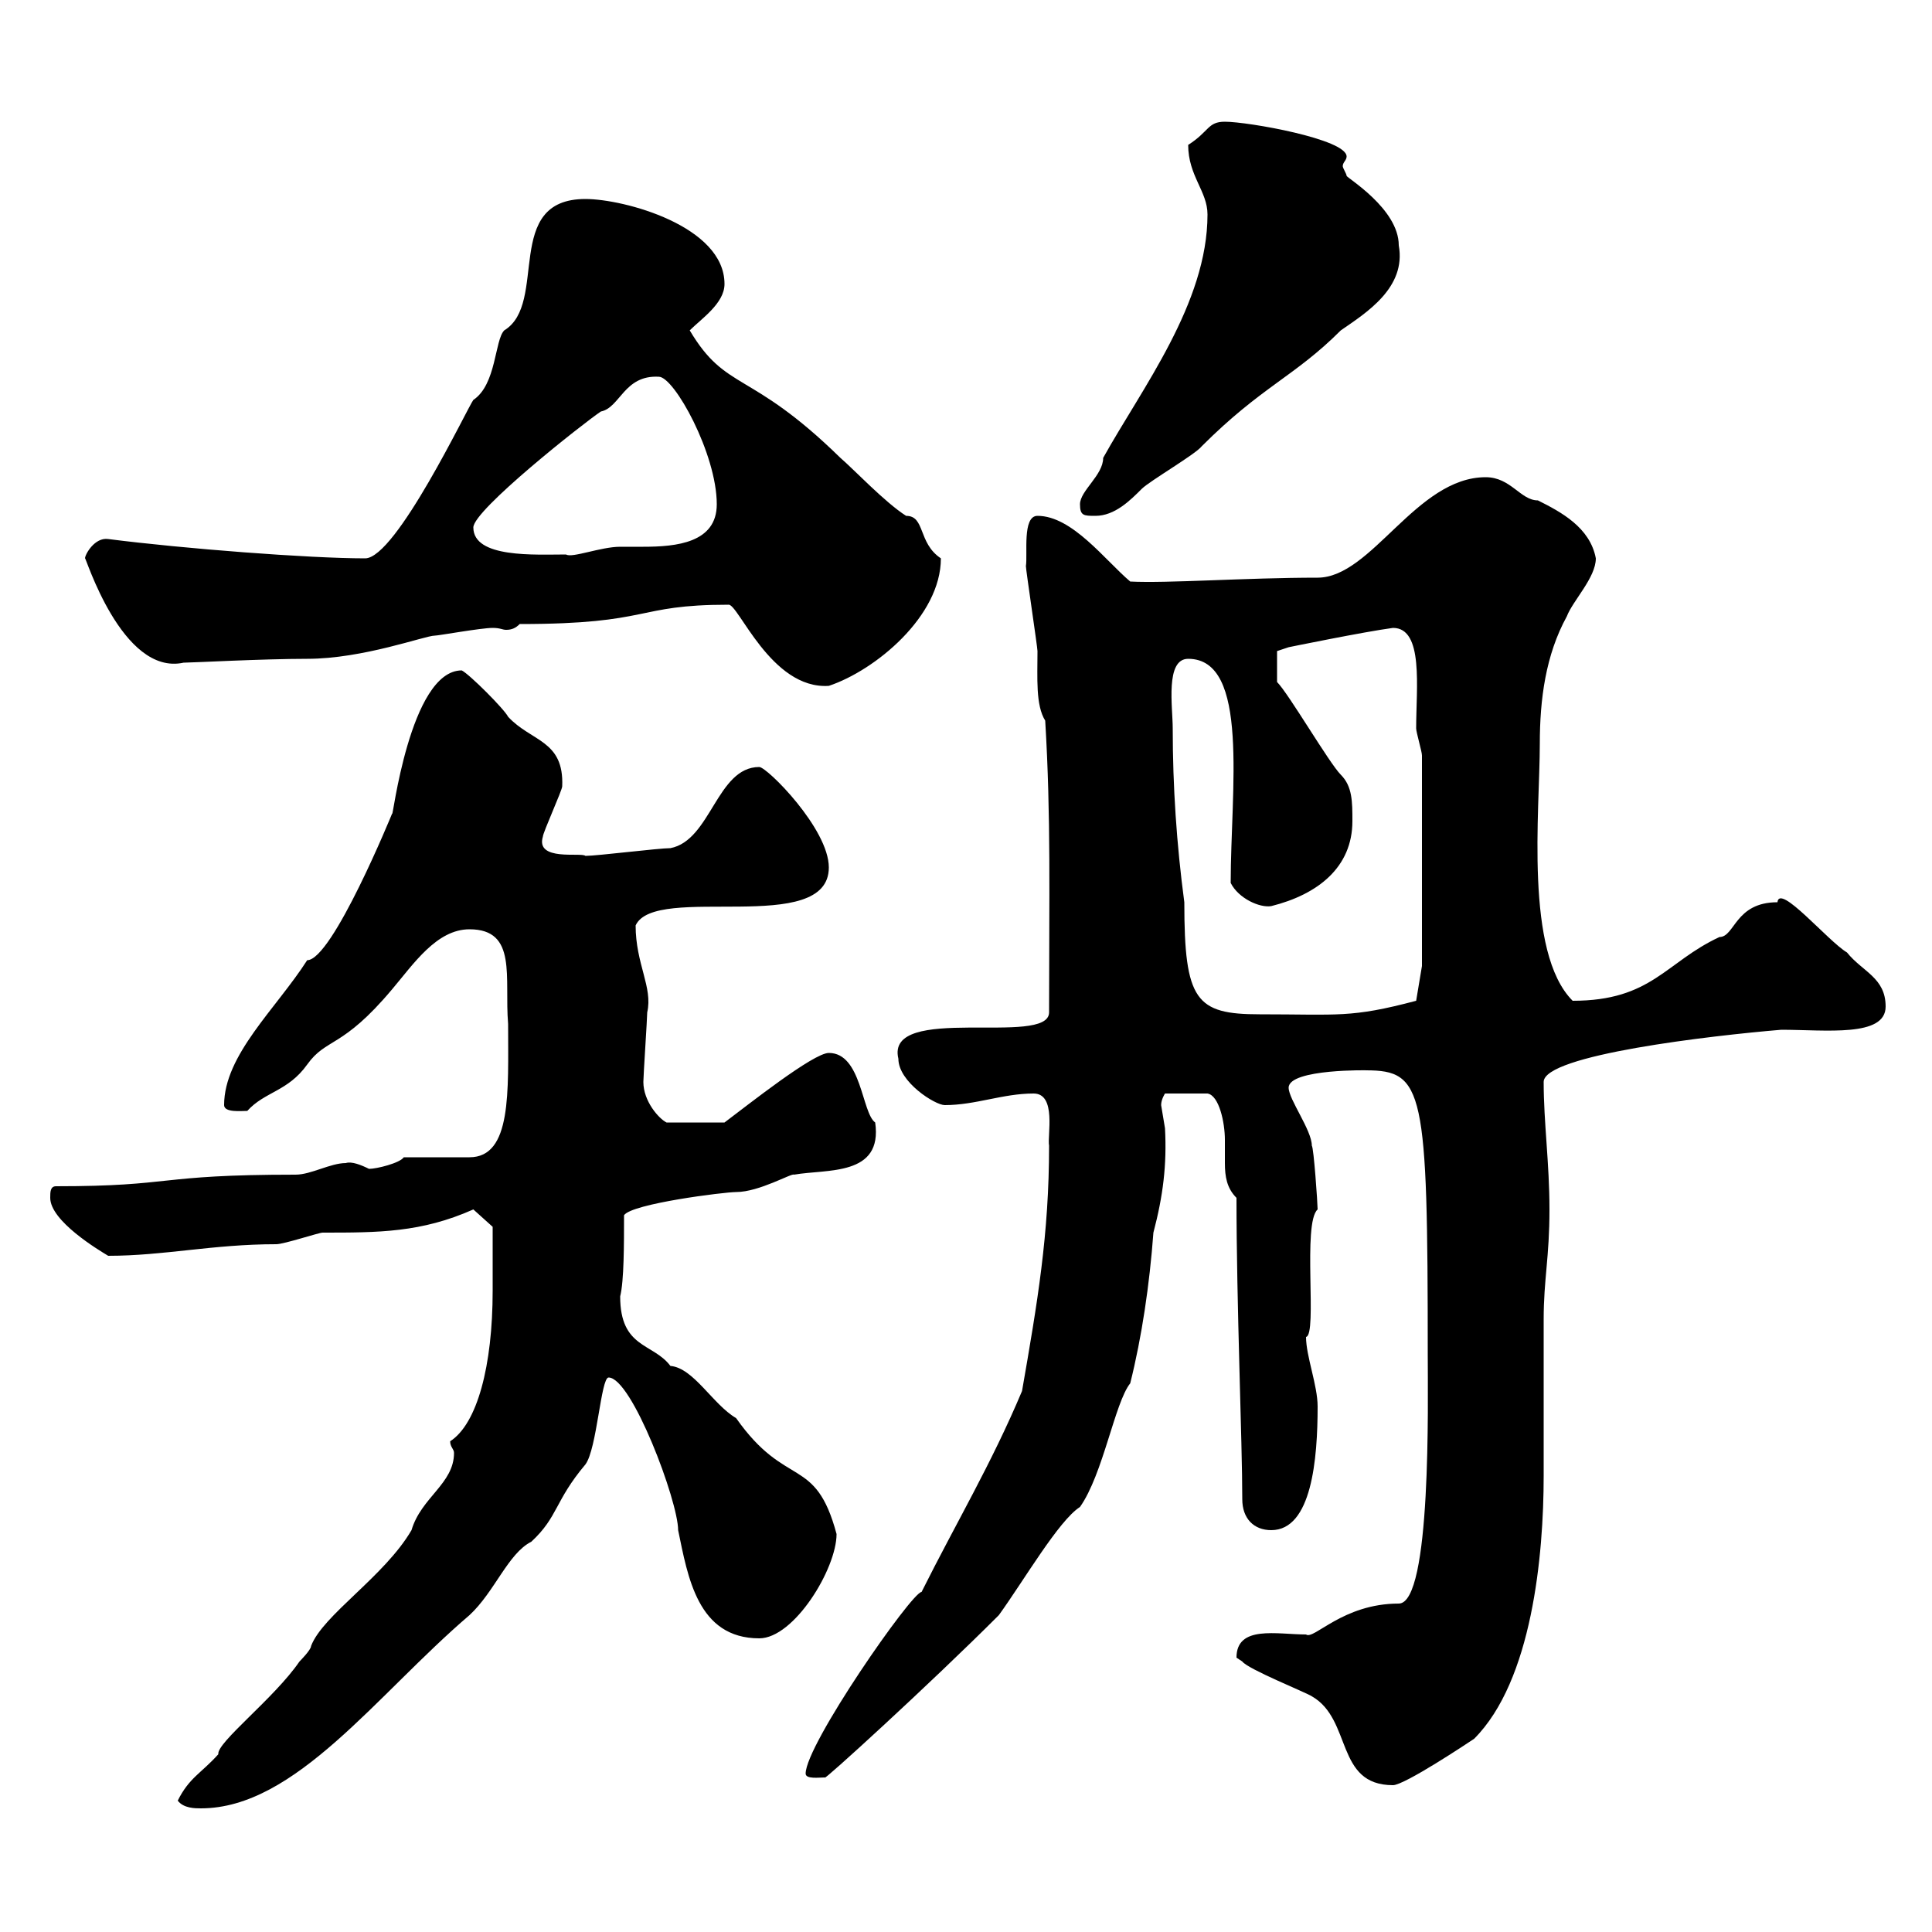 <svg xmlns="http://www.w3.org/2000/svg" xmlns:xlink="http://www.w3.org/1999/xlink" width="300" height="300"><path d="M27.60 279.60C28.50 280.80 30.30 280.80 31.20 280.80C45.90 280.80 58.50 263.10 72.90 250.80C76.80 247.20 78.90 241.20 82.50 239.40C86.70 235.50 86.10 233.10 90.90 227.40C92.70 225 93.30 213.90 94.50 213.90C98.10 213.90 105.30 233.10 105.30 237.60C106.80 244.80 108.30 254.40 117.90 254.40C123.30 254.40 129.90 243.60 129.90 238.20C126.60 225.90 122.10 231.30 114.30 220.20C110.70 218.10 107.70 212.40 104.10 212.10C101.40 208.50 96.30 209.40 96.30 201.30C96.90 198.90 96.90 193.20 96.90 188.70C98.10 186.90 112.50 185.10 114.30 185.10C117.90 185.10 123 182.10 123.30 182.40C128.40 181.50 137.10 182.70 135.90 174.30C133.80 172.80 133.80 163.50 128.70 163.50C126.30 163.50 116.10 171.60 112.50 174.30L103.50 174.30C102.30 173.70 99.90 171 99.90 168C99.90 167.10 100.50 158.10 100.50 157.20C101.40 153.30 98.70 149.70 98.70 143.70C101.70 137.10 128.70 145.50 128.70 134.70C128.70 128.70 119.10 119.10 117.90 119.10C111.30 119.10 110.40 130.50 104.10 131.70C102.30 131.70 92.70 132.90 90.90 132.90C90.30 132.30 83.10 133.80 84.30 129.90C84.30 129.30 87.30 122.70 87.30 122.10C87.60 114.90 82.50 115.20 78.90 111.30C78.30 110.10 72.90 104.70 71.70 104.10C63.60 104.10 60.90 127.80 60.90 126.30C60.90 126.30 51.60 149.10 47.70 149.10C42.90 156.60 34.80 163.80 34.80 171.60C34.80 172.80 37.50 172.50 38.40 172.50C41.10 169.50 44.70 169.50 47.70 165.30C50.70 161.10 53.10 162.90 60.90 153.60C64.20 149.70 67.80 144.30 72.90 144.30C80.40 144.30 78.30 151.80 78.90 159C78.90 169.50 79.50 179.70 72.90 179.70C71.10 179.70 64.50 179.70 62.70 179.70C62.10 180.60 58.50 181.50 57.30 181.50C56.10 180.90 54.60 180.30 53.70 180.60C51.30 180.60 48.30 182.40 45.90 182.40C24 182.40 27.30 184.20 8.70 184.20C7.80 184.20 7.80 185.10 7.80 186C7.80 189.60 15.30 194.10 16.80 195C25.50 195 33 193.20 42.90 193.20C44.10 193.20 49.50 191.40 50.10 191.40C58.80 191.40 65.40 191.40 73.50 187.80L76.50 190.50C76.50 192.60 76.50 198 76.50 200.40C76.50 212.10 74.10 221.10 69.90 223.80C69.90 224.70 70.50 225 70.50 225.60C70.50 230.40 65.40 232.50 63.90 237.60C59.70 244.80 50.10 250.80 48.30 255.60C48.30 256.20 46.50 258 46.50 258C42.60 263.70 33.60 270.60 33.90 272.40C31.20 275.40 29.40 276 27.60 279.60ZM192 257.40C192 257.40 192.90 258 192.90 258C193.80 259.20 202.80 262.80 203.70 263.40C210 267 207.30 277.20 216.30 277.20C218.10 277.20 228 270.60 228.90 270C237.90 261 239.70 241.50 239.70 229.20C239.70 226.80 239.70 207.60 239.70 204.90C239.70 198.60 240.60 195.30 240.60 187.80C240.60 180.60 239.70 174.30 239.70 168C239.70 163.80 265.80 160.80 276.60 159.90C283.50 159.90 292.80 161.10 292.80 156.30C292.80 151.80 289.20 150.90 286.80 147.90C283.80 146.10 276.30 137.10 276 140.10C269.40 140.10 269.40 145.50 267 145.50C258.60 149.40 256.50 155.40 244.20 155.40C236.70 147.90 239.10 126 239.10 115.50C239.10 108.60 240 101.70 243.30 95.70C244.20 93.30 247.80 89.70 247.80 86.70C246.90 81.90 242.40 79.50 238.80 77.70C236.10 77.70 234.60 74.10 230.70 74.10C219.90 74.10 213 89.70 204.60 89.70C193.50 89.70 181.20 90.60 175.50 90.30C171.60 87 166.50 80.10 161.10 80.10C158.70 80.10 159.60 86.10 159.30 87.90C159.30 88.50 161.10 100.50 161.10 101.10C161.10 105.30 160.80 109.50 162.30 111.90C163.20 126.90 162.90 139.20 162.90 157.20C162.90 162.60 137.40 155.70 139.50 164.40C139.50 168 145.20 171.60 146.70 171.60C151.50 171.60 155.70 169.80 160.50 169.80C164.10 169.80 162.60 176.40 162.90 177.90C162.90 191.70 161.10 202.20 158.70 216C153.90 227.40 148.50 236.40 143.10 247.20C141.60 247.20 125.10 270.90 125.10 275.40C125.10 276.30 127.20 276 128.10 276C127.50 276.90 144.30 261.60 155.10 250.80C159 245.40 164.40 236.10 167.70 234C171.30 228.90 173.10 217.80 175.50 214.80C177.30 207.60 178.50 199.50 179.10 191.40C180.60 185.70 181.20 180.90 180.90 175.20C180.90 175.20 180.30 171.60 180.30 171.60C180.30 170.70 180.90 169.80 180.90 169.80L187.50 169.80C189.30 170.10 190.20 174.30 190.20 177C190.20 178.20 190.20 179.70 190.20 180.60C190.20 182.70 190.50 184.50 192 186C192 202.50 192.90 223.80 192.90 232.80C192.90 235.80 194.70 237.60 197.40 237.60C203.70 237.60 204.60 226.50 204.60 218.40C204.60 215.10 202.80 210.60 202.80 207.60C204.60 207.30 202.20 189.90 204.60 187.80C204.60 186.90 204 178.20 203.70 177.90C203.70 175.50 200.10 170.70 200.10 168.90C200.10 165.90 213 166.20 212.10 166.20C221.10 166.20 221.70 169.20 221.70 210.30C221.70 217.50 222.30 249 217.20 249C208.50 249 204 254.70 202.80 253.80C198.30 253.80 192 252.30 192 257.40ZM182.10 113.10C182.10 109.80 180.90 102.30 184.50 102.30C194.10 102.30 191.10 122.70 191.10 137.10C192.30 139.50 195.60 141 197.40 140.70C204.60 138.90 210 134.70 210 127.50C210 124.50 210 122.10 208.20 120.30C206.40 118.50 200.10 107.70 198.30 105.90L198.30 101.10L200.10 100.50C200.10 100.50 211.80 98.10 216.30 97.50C221.10 97.50 219.90 106.80 219.90 113.10C219.90 113.70 220.80 116.70 220.80 117.30L220.80 150L219.90 155.40C209.70 158.10 207.90 157.50 195.60 157.50C185.70 157.50 183.90 155.40 183.90 140.10C182.70 131.10 182.10 122.10 182.10 113.10ZM113.10 93.90C114.60 93.60 119.70 107.10 128.70 106.50C135.90 104.10 146.10 95.70 146.10 86.70C142.50 84.30 143.70 80.10 140.70 80.10C137.40 78 132.60 72.90 130.50 71.10C116.40 57.30 112.80 60.90 107.10 51.30C108.90 49.50 112.50 47.10 112.50 44.10C112.50 35.10 96.90 30.90 90.90 30.90C78 30.90 85.20 47.10 78.30 51.30C76.80 52.80 77.10 59.70 73.50 62.10C72.60 63.30 61.50 86.70 56.70 86.70C48 86.70 28.50 85.20 16.80 83.70C14.70 83.40 13.20 86.10 13.20 86.70C13.20 86.10 18.90 105 28.50 102.90C29.70 102.90 40.80 102.30 47.70 102.30C56.40 102.30 66 98.70 67.50 98.70C68.10 98.70 74.70 97.50 76.50 97.50C77.70 97.50 78 97.80 78.60 97.80C79.50 97.80 80.10 97.50 80.70 96.90C101.40 96.90 98.40 93.90 113.10 93.90ZM73.50 81.90C73.50 79.20 90.60 65.70 93.30 63.90C96.30 63.30 96.90 58.20 102.30 58.50C104.70 58.50 111.30 70.50 111.30 78.30C111.30 84.30 105 84.90 99.90 84.90C98.40 84.90 97.50 84.90 96.30 84.90C93.30 84.90 88.80 86.70 87.90 86.10C83.10 86.10 73.50 86.70 73.50 81.90ZM167.70 78.30C167.70 80.10 168.30 80.10 170.10 80.10C173.10 80.10 175.50 77.70 177.30 75.90C178.50 74.70 185.70 70.50 186.60 69.30C195.90 60 201 58.50 208.20 51.30C212.10 48.60 218.40 44.70 217.20 38.10C217.20 32.40 209.10 27.60 209.10 27.30C209.10 27 208.50 26.10 208.50 25.80C208.50 25.20 209.10 24.90 209.10 24.30C209.10 21.60 193.80 18.90 190.20 18.90C187.50 18.90 187.80 20.40 184.50 22.50C184.50 27.30 187.50 29.70 187.50 33.30C187.50 47.10 177.30 60.30 171.30 71.10C171.30 73.80 167.70 76.20 167.70 78.30Z"/></svg>